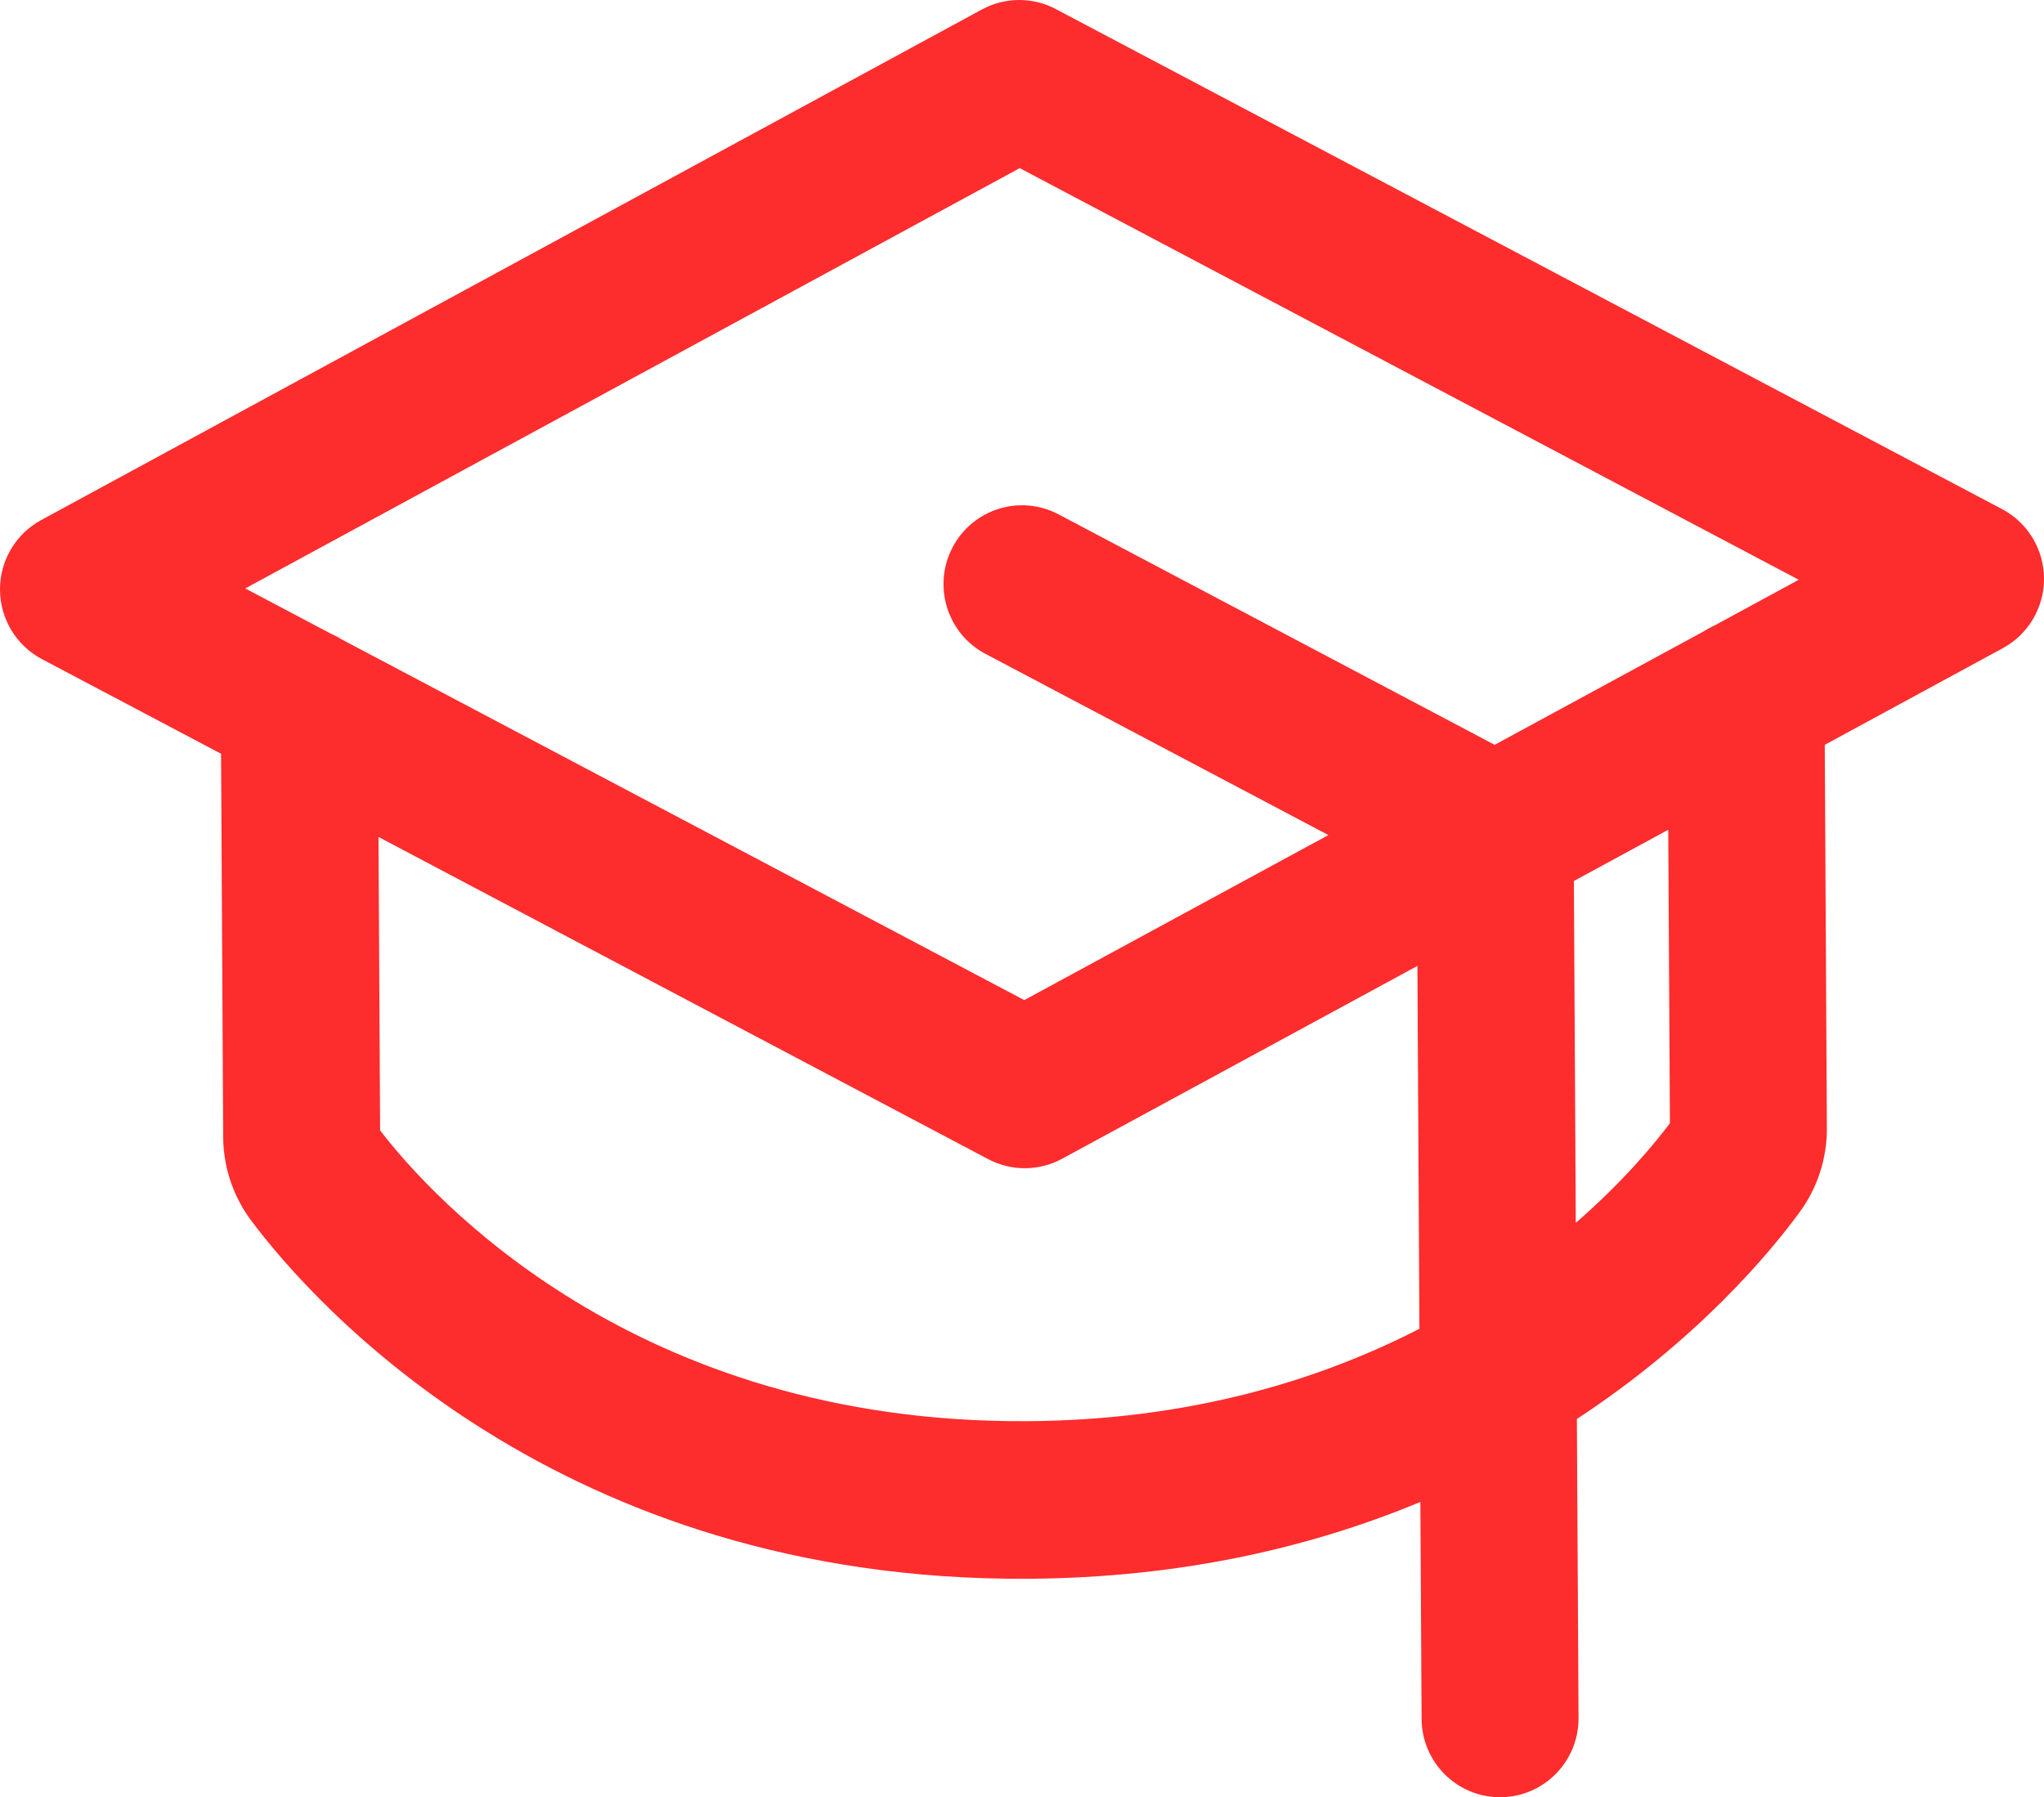 <svg width="58" height="51" viewBox="0 0 58 51" fill="none" xmlns="http://www.w3.org/2000/svg">
<path fill-rule="evenodd" clip-rule="evenodd" d="M27.862 0.269C28.515 -0.085 29.301 -0.09 29.958 0.257L56.81 14.447C57.538 14.831 57.995 15.588 58 16.413C58.005 17.239 57.556 18 56.832 18.393L51.779 21.136L51.839 32.02L51.839 32.029C51.84 32.892 51.563 33.731 51.048 34.422C50.218 35.553 48.166 38.021 44.745 40.267L44.792 48.751C44.799 49.986 43.807 50.993 42.578 51C41.348 51.007 40.345 50.011 40.339 48.776L40.304 42.621C37.263 43.886 33.562 44.777 29.156 44.801C15.846 44.876 8.883 36.973 7.151 34.667C6.629 33.982 6.342 33.146 6.333 32.283L6.333 32.274L6.273 21.39L1.19 18.704C0.462 18.319 0.005 17.563 3.46287e-05 16.737C-0.005 15.912 0.445 15.15 1.168 14.758L27.862 0.269ZM9.681 18.137C9.582 18.074 9.477 18.019 9.369 17.972L6.959 16.698L28.935 4.771L51.041 16.452L48.645 17.753C48.537 17.801 48.434 17.857 48.335 17.921L42.412 21.136L30.037 14.596C28.949 14.021 27.602 14.441 27.029 15.534C26.457 16.627 26.875 17.979 27.963 18.554L37.694 23.697L29.065 28.38L9.681 18.137ZM10.74 23.75L10.786 32.078C12.23 33.958 18.014 40.391 29.132 40.329C33.755 40.303 37.443 39.164 40.277 37.707L40.22 27.41L30.138 32.882C29.485 33.236 28.699 33.241 28.042 32.894L10.74 23.75ZM44.66 25L44.714 34.702C46.056 33.532 46.935 32.473 47.385 31.874L47.338 23.546L44.66 25Z" fill="#FD2C2D"/>
</svg>
